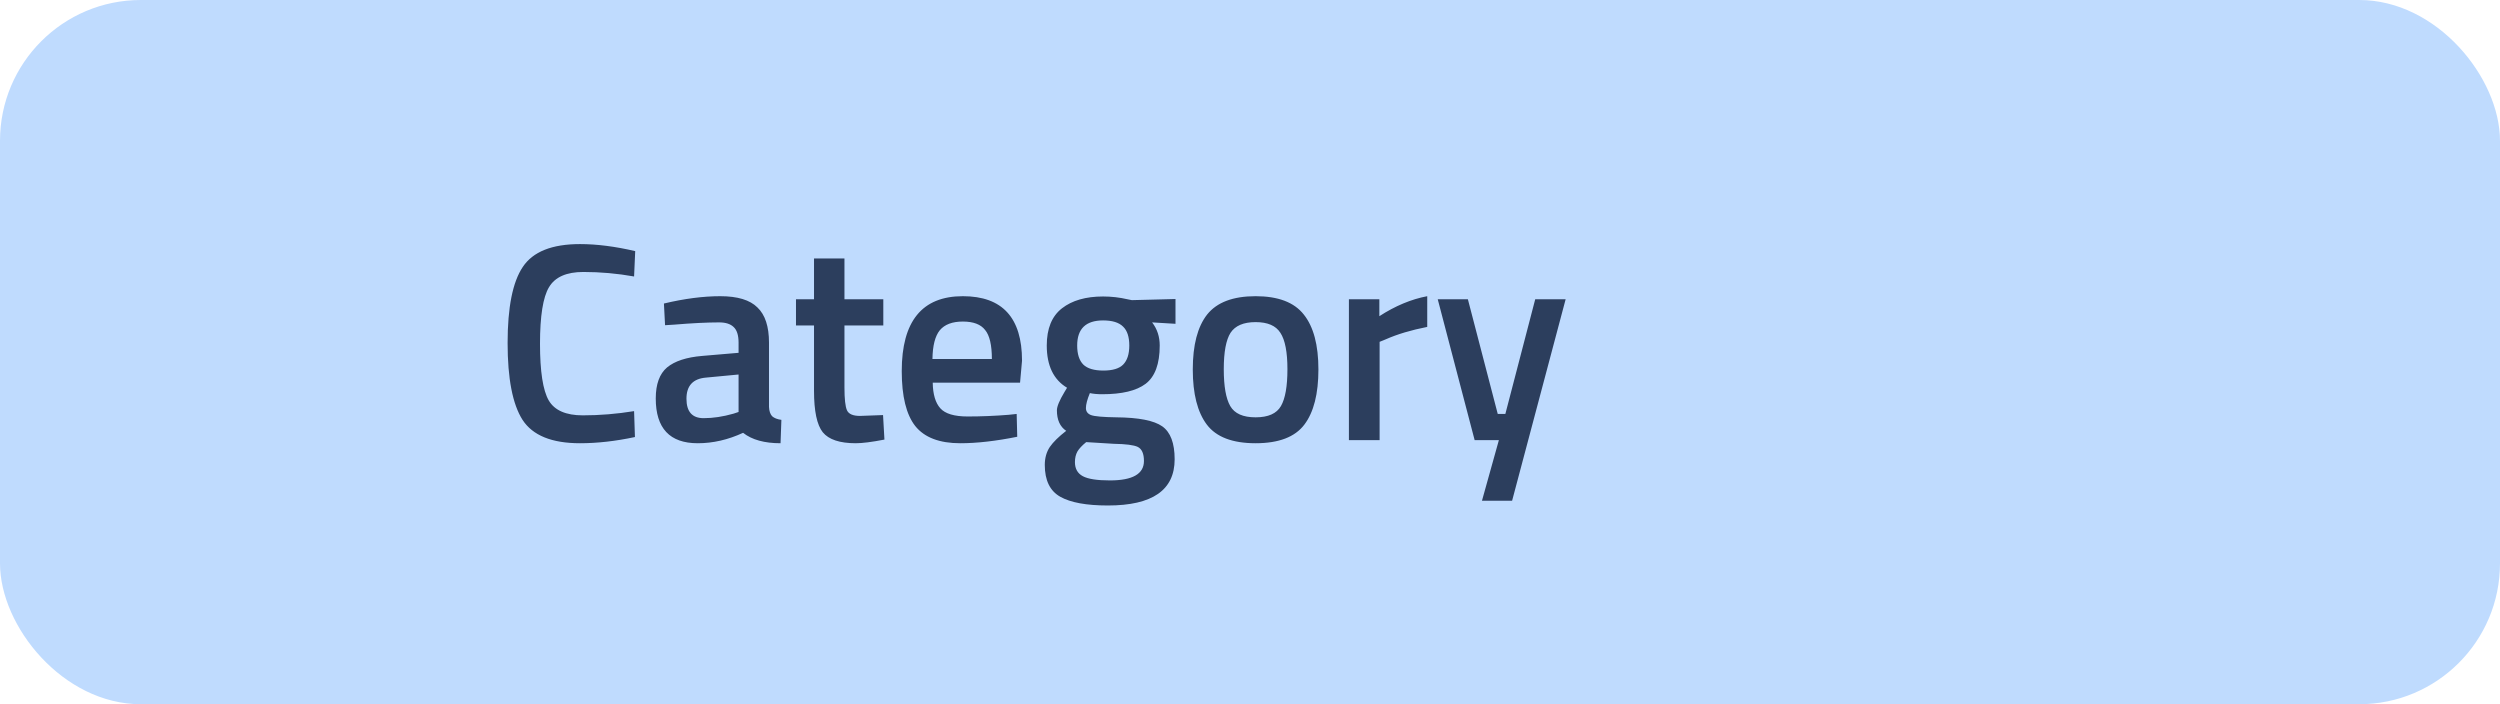 <svg width="142" height="40" viewBox="0 0 142 40" fill="none" xmlns="http://www.w3.org/2000/svg">
<rect width="142" height="40" rx="8" fill="#BFDBFE"/>
<path d="M32.944 25.176C31.344 25.176 30.256 24.733 29.68 23.848C29.115 22.963 28.832 21.507 28.832 19.48C28.832 17.453 29.12 16.013 29.696 15.16C30.272 14.296 31.355 13.864 32.944 13.864C33.893 13.864 34.939 13.997 36.08 14.264L36.016 15.704C35.056 15.533 34.096 15.448 33.136 15.448C32.176 15.448 31.525 15.736 31.184 16.312C30.843 16.877 30.672 17.949 30.672 19.528C30.672 21.096 30.837 22.168 31.168 22.744C31.499 23.309 32.144 23.592 33.104 23.592C34.064 23.592 35.035 23.512 36.016 23.352L36.064 24.824C34.965 25.059 33.925 25.176 32.944 25.176ZM43.679 19.464V23.112C43.69 23.347 43.748 23.523 43.855 23.64C43.972 23.747 44.148 23.816 44.383 23.848L44.335 25.176C43.418 25.176 42.709 24.979 42.207 24.584C41.354 24.979 40.495 25.176 39.631 25.176C38.042 25.176 37.247 24.328 37.247 22.632C37.247 21.821 37.461 21.235 37.887 20.872C38.325 20.509 38.991 20.291 39.887 20.216L41.951 20.04V19.464C41.951 19.037 41.855 18.739 41.663 18.568C41.482 18.397 41.21 18.312 40.847 18.312C40.164 18.312 39.311 18.355 38.287 18.44L37.775 18.472L37.711 17.24C38.874 16.963 39.941 16.824 40.911 16.824C41.892 16.824 42.596 17.037 43.023 17.464C43.461 17.88 43.679 18.547 43.679 19.464ZM40.095 21.448C39.359 21.512 38.991 21.912 38.991 22.648C38.991 23.384 39.316 23.752 39.967 23.752C40.501 23.752 41.066 23.667 41.663 23.496L41.951 23.4V21.272L40.095 21.448ZM50.172 18.488H47.965V22.008C47.965 22.659 48.013 23.091 48.108 23.304C48.205 23.517 48.45 23.624 48.844 23.624L50.157 23.576L50.236 24.968C49.522 25.107 48.978 25.176 48.605 25.176C47.698 25.176 47.074 24.968 46.733 24.552C46.402 24.136 46.236 23.352 46.236 22.2V18.488H45.212V17H46.236V14.68H47.965V17H50.172V18.488ZM57.299 23.56L57.747 23.512L57.779 24.808C56.563 25.053 55.486 25.176 54.547 25.176C53.363 25.176 52.51 24.851 51.987 24.2C51.475 23.549 51.219 22.509 51.219 21.08C51.219 18.243 52.376 16.824 54.691 16.824C56.931 16.824 58.051 18.045 58.051 20.488L57.939 21.736H52.979C52.989 22.397 53.133 22.883 53.411 23.192C53.688 23.501 54.206 23.656 54.963 23.656C55.72 23.656 56.499 23.624 57.299 23.56ZM56.339 20.392C56.339 19.603 56.211 19.053 55.955 18.744C55.709 18.424 55.288 18.264 54.691 18.264C54.093 18.264 53.656 18.429 53.379 18.76C53.112 19.091 52.974 19.635 52.963 20.392H56.339ZM66.72 26.088C66.72 27.837 65.456 28.712 62.928 28.712C61.712 28.712 60.81 28.547 60.224 28.216C59.637 27.885 59.344 27.283 59.344 26.408C59.344 26.013 59.44 25.672 59.632 25.384C59.824 25.107 60.133 24.803 60.56 24.472C60.208 24.237 60.032 23.848 60.032 23.304C60.032 23.091 60.176 22.744 60.464 22.264L60.608 22.024C59.84 21.565 59.456 20.765 59.456 19.624C59.456 18.664 59.744 17.96 60.32 17.512C60.896 17.064 61.675 16.84 62.656 16.84C63.125 16.84 63.589 16.893 64.048 17L64.288 17.048L66.768 16.984V18.392L65.44 18.312C65.728 18.685 65.872 19.123 65.872 19.624C65.872 20.669 65.605 21.395 65.072 21.8C64.549 22.195 63.728 22.392 62.608 22.392C62.331 22.392 62.096 22.371 61.904 22.328C61.755 22.691 61.68 22.973 61.68 23.176C61.68 23.368 61.776 23.501 61.968 23.576C62.17 23.651 62.651 23.693 63.408 23.704C64.677 23.715 65.546 23.885 66.016 24.216C66.485 24.547 66.72 25.171 66.72 26.088ZM61.056 26.248C61.056 26.621 61.205 26.888 61.504 27.048C61.803 27.208 62.315 27.288 63.04 27.288C64.331 27.288 64.976 26.92 64.976 26.184C64.976 25.768 64.859 25.501 64.624 25.384C64.4 25.277 63.947 25.219 63.264 25.208L61.696 25.112C61.461 25.304 61.296 25.48 61.2 25.64C61.104 25.811 61.056 26.013 61.056 26.248ZM61.184 19.624C61.184 20.115 61.301 20.477 61.536 20.712C61.77 20.936 62.149 21.048 62.672 21.048C63.194 21.048 63.568 20.936 63.792 20.712C64.026 20.477 64.144 20.115 64.144 19.624C64.144 19.133 64.026 18.776 63.792 18.552C63.557 18.317 63.178 18.2 62.656 18.2C61.675 18.2 61.184 18.675 61.184 19.624ZM68.566 17.864C69.121 17.171 70.038 16.824 71.318 16.824C72.598 16.824 73.51 17.171 74.054 17.864C74.609 18.557 74.886 19.597 74.886 20.984C74.886 22.371 74.62 23.416 74.086 24.12C73.553 24.824 72.63 25.176 71.318 25.176C70.006 25.176 69.084 24.824 68.55 24.12C68.017 23.416 67.75 22.371 67.75 20.984C67.75 19.597 68.022 18.557 68.566 17.864ZM69.878 23.064C70.124 23.491 70.603 23.704 71.318 23.704C72.033 23.704 72.513 23.491 72.758 23.064C73.004 22.637 73.126 21.939 73.126 20.968C73.126 19.997 72.993 19.309 72.726 18.904C72.47 18.499 72.001 18.296 71.318 18.296C70.635 18.296 70.161 18.499 69.894 18.904C69.638 19.309 69.51 19.997 69.51 20.968C69.51 21.939 69.633 22.637 69.878 23.064ZM76.618 25V17H78.347V17.96C79.253 17.373 80.16 16.995 81.067 16.824V18.568C80.149 18.749 79.365 18.984 78.715 19.272L78.362 19.416V25H76.618ZM81.664 17H83.376L85.072 23.512H85.504L87.2 17H88.928L85.888 28.44H84.176L85.136 25H83.76L81.664 17Z" fill="#2C3E5D"/>
</svg>
